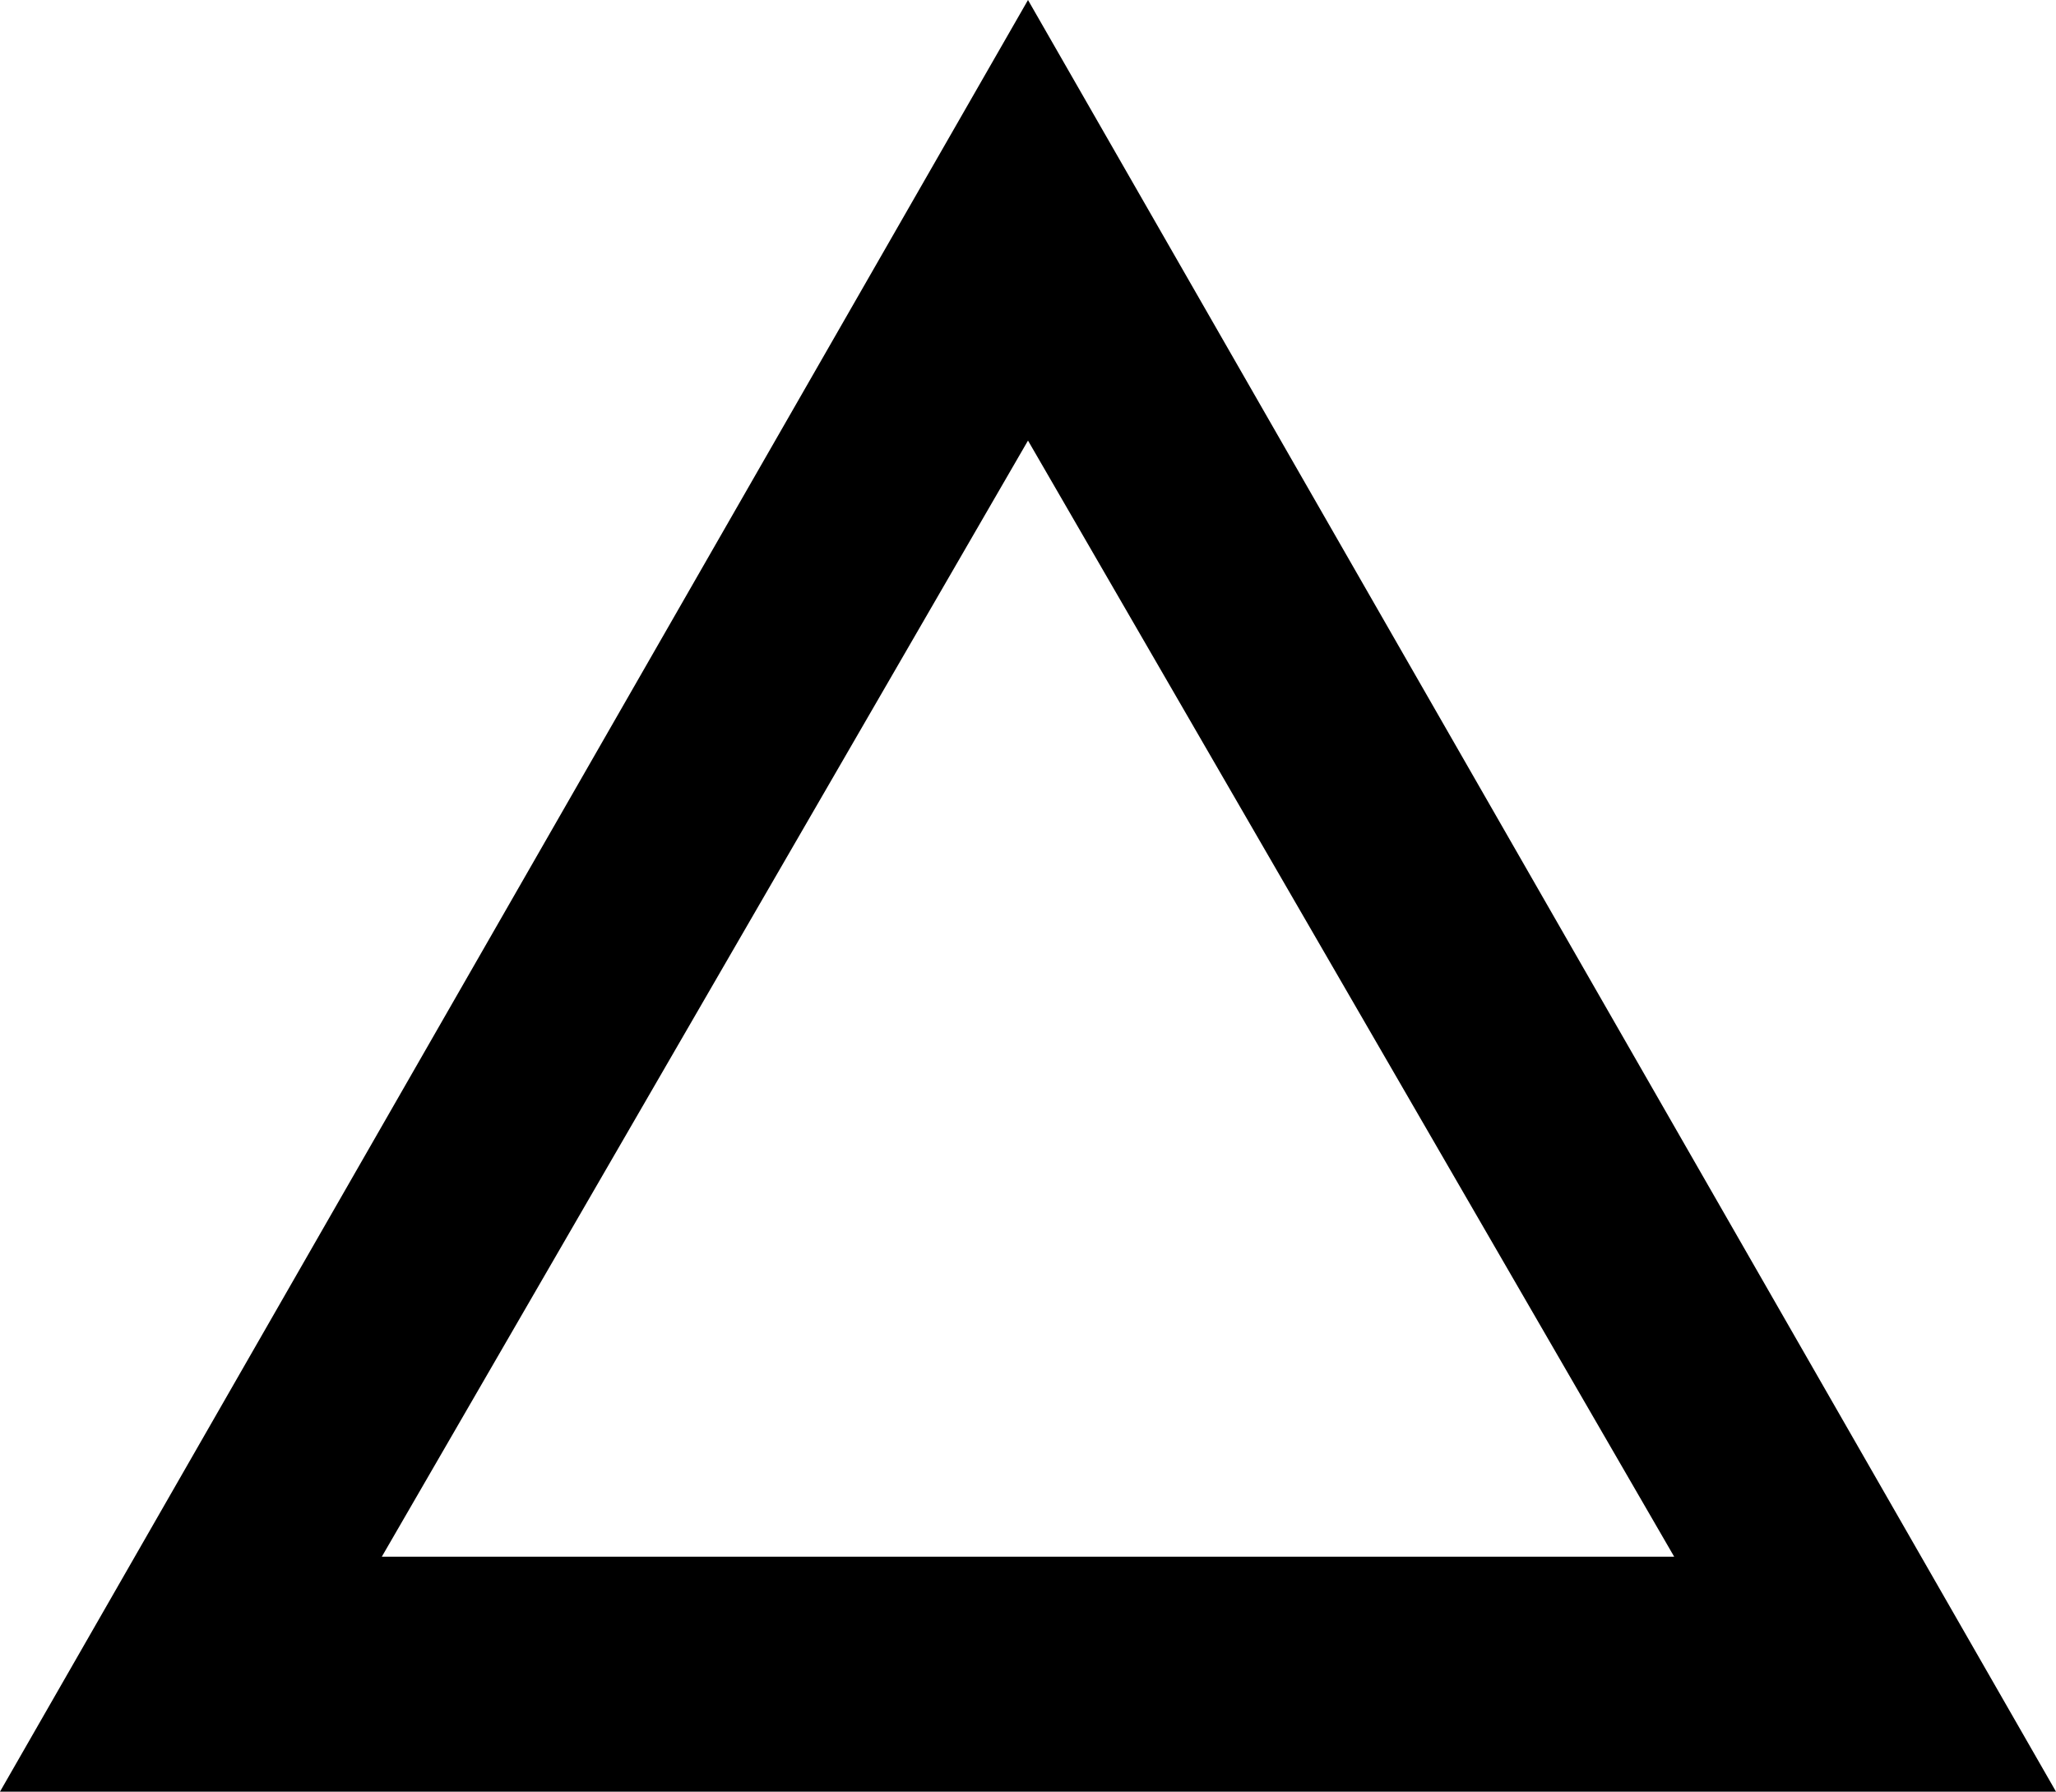 <?xml version="1.0" encoding="UTF-8"?>
<svg xmlns="http://www.w3.org/2000/svg" xmlns:xlink="http://www.w3.org/1999/xlink" xmlns:a="http://ns.adobe.com/AdobeSVGViewerExtensions/3.0/" x="0px" y="0px" width="14px" height="12.2px" viewBox="0 0 14 12.2" style="enable-background:new 0 0 14 12.2;" xml:space="preserve">
<defs>
</defs>
<path d="M7,3l2.2,3.8l2.2,3.8H7H2.6l2.2-3.8L7,3 M7,0L3.5,6.1L0,12.2h7h7l-3.5-6.1L7,0L7,0z"></path>
</svg>

